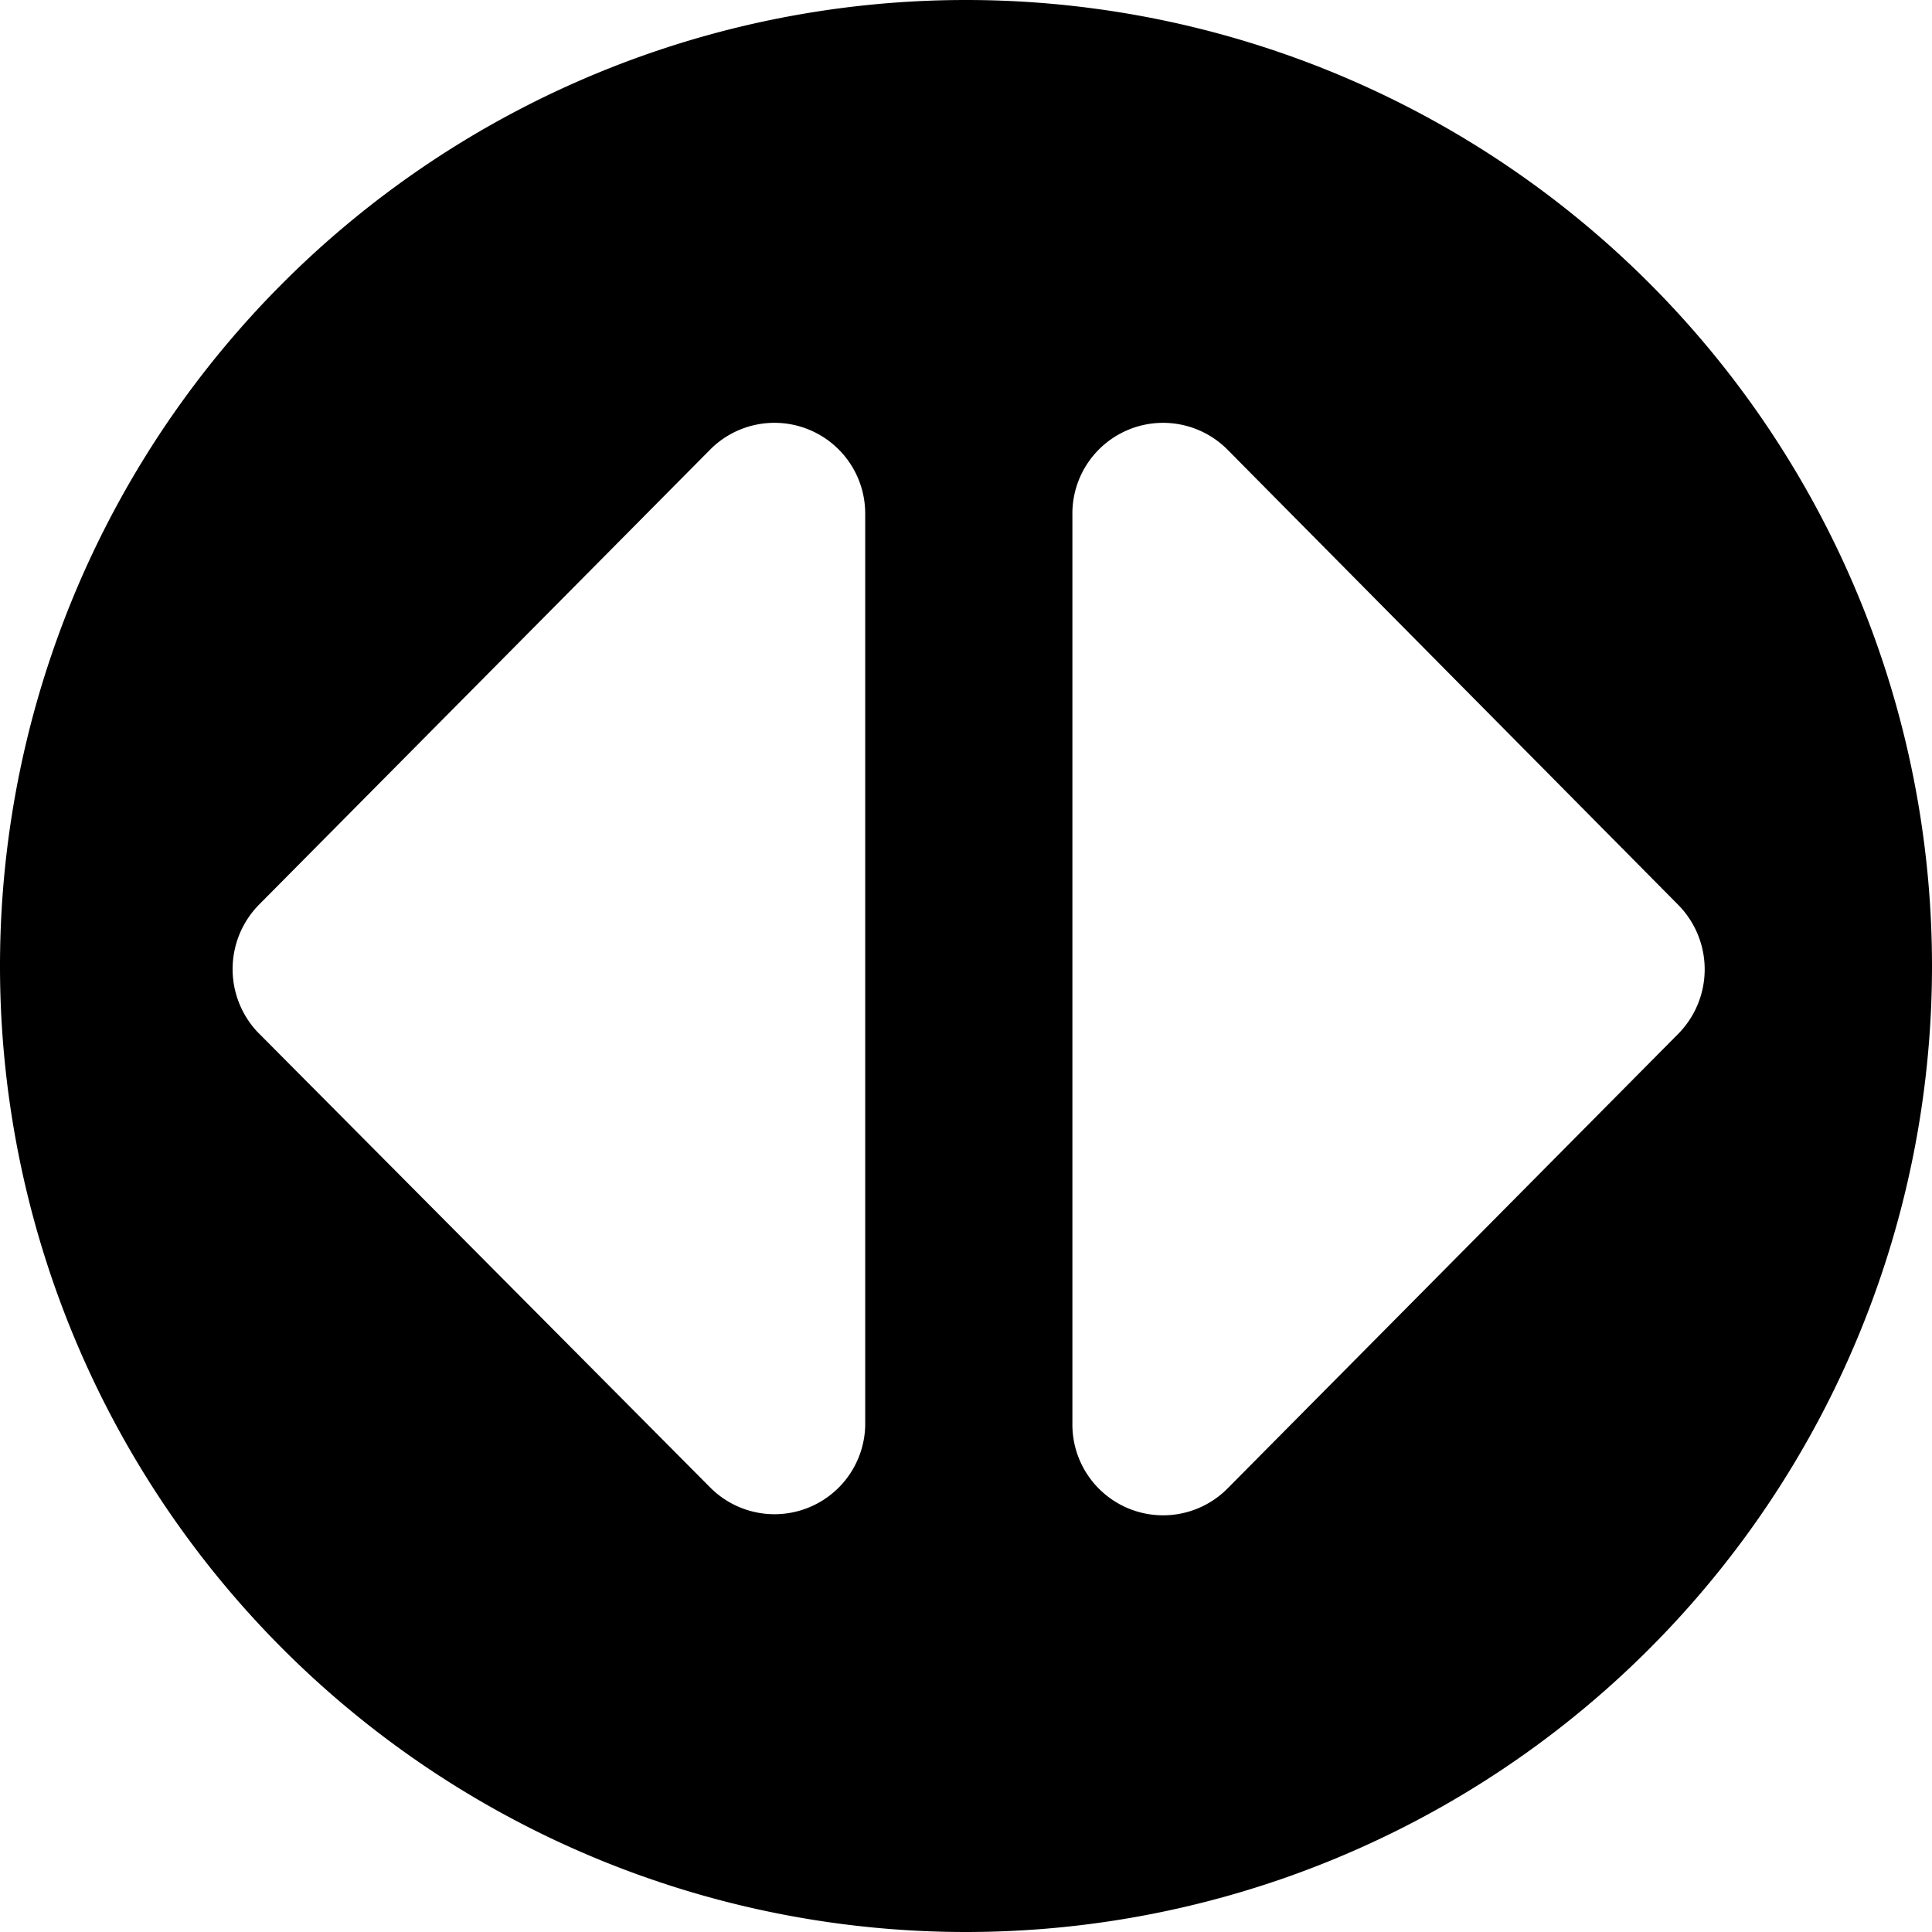 <svg xmlns="http://www.w3.org/2000/svg" viewBox="0 0 345 345">
    <path d="M172.5 0a172.5 172.5 0 110 345 172.5 172.5 0 010-345zm-45.4 80l-.3.3-80.5 81.2a16.4 16.4 0 00-.3 22.8l.3.3 80.5 81a16.2 16.2 0 0027.7-11V91.8A16.2 16.2 0 00127.1 80zm92.1.3A16.2 16.2 0 00191.5 92v162.2a16.2 16.2 0 0027.7 11.6l80.5-81.2a16.4 16.4 0 000-23z" fill="#000" fill-rule="evenodd"/>
</svg>
